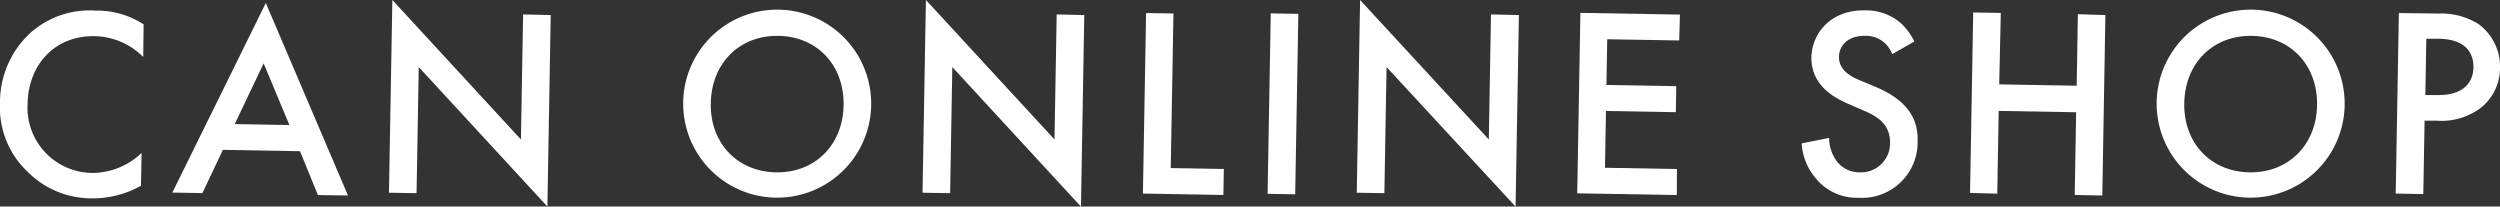 <svg xmlns="http://www.w3.org/2000/svg" viewBox="0 0 332.48 27.47"><rect x="0" y="0" width="332.48" height="27.47" fill="#333333" stroke="none"/><g id="レイヤー_2" data-name="レイヤー 2"><g id="レイヤー_1-2" data-name="レイヤー 1"><path d="M19.05,7.58a9.36,9.36,0,0,0-6.47-2.77c-5.22-.09-8.81,3.7-8.91,9A8.68,8.68,0,0,0,12.3,23a9.54,9.54,0,0,0,6.53-2.66l-.08,4.36a13.14,13.14,0,0,1-6.62,1.68A12,12,0,0,1,3.7,22.87,11.73,11.73,0,0,1,0,13.73,12.56,12.56,0,0,1,4,4.41a11.85,11.85,0,0,1,8.73-3,11.38,11.38,0,0,1,6.37,1.83Z" style="fill:#fff"/><path d="M39.9,20.11l-10.26-.18-2.72,5.75-4-.07L35.35.4,46.28,26l-4-.06Zm-1.41-3.48-3.43-8.2L31.22,16.5Z" style="fill:#fff"/><path d="M51.73,25.63,52.18,0l17.1,18.55.29-16.63L73.24,2,72.8,27.47,55.69,8.92,55.4,25.69Z" style="fill:#fff"/><path d="M115.86,14a12.49,12.49,0,0,1-25-.43,12.49,12.49,0,0,1,25,.43ZM112.19,14c.09-5.33-3.51-9.14-8.66-9.23s-8.88,3.59-9,8.92,3.52,9.14,8.67,9.23S112.1,19.31,112.19,14Z" style="fill:#fff"/><path d="M122.69,25.63,123.14,0l17.1,18.55.29-16.63L144.2,2l-.44,25.48L126.65,8.92l-.29,16.77Z" style="fill:#fff"/><path d="M156.06,1.79l-.36,20.56,7.06.12-.06,3.46L152,25.74l.42-24Z" style="fill:#fff"/><path d="M172.67,1.84l-.42,24-3.67-.06.42-24Z" style="fill:#fff"/><path d="M180.44,25.63,180.88,0,198,18.55l.29-16.63L202,2l-.44,25.48L184.4,8.92l-.29,16.77Z" style="fill:#fff"/><path d="M223.32,5.38l-9.57-.16-.11,6.08,9.29.16-.06,3.46-9.29-.16-.13,7.55,9.57.17L223,25.94l-13.24-.23.42-24,13.24.23Z" style="fill:#fff"/><path d="M251.65,7.2a3.9,3.9,0,0,0-1.05-1.53A3.84,3.84,0,0,0,248,4.76c-2.23,0-3.41,1.27-3.43,2.82,0,.72.21,2,2.54,3l2.39,1c4.4,1.87,5.58,4.41,5.53,7.15a7.4,7.4,0,0,1-7.87,7.57,7,7,0,0,1-5.61-2.51,7.84,7.84,0,0,1-1.94-4.72l3.65-.73a5.2,5.2,0,0,0,1,3.08,3.78,3.78,0,0,0,3.1,1.5,3.86,3.86,0,0,0,4-4c0-2.45-1.81-3.49-3.38-4.16l-2.29-1c-2-.87-4.85-2.57-4.79-6.17C241,4.35,243.54,1.3,248,1.38a7.09,7.09,0,0,1,4.8,1.7,8.13,8.13,0,0,1,1.79,2.44Z" style="fill:#fff"/><path d="M265.88,11.22l10.3.18.16-9.51L280,2l-.41,24-3.67-.07.19-11-10.3-.18-.19,11L262,25.66l.42-24,3.67.06Z" style="fill:#fff"/><path d="M311.82,14a12.49,12.49,0,0,1-25-.43,12.49,12.49,0,0,1,25,.43ZM308.15,14c.09-5.33-3.51-9.14-8.66-9.23s-8.89,3.59-9,8.92,3.52,9.14,8.66,9.23S308.06,19.31,308.15,14Z" style="fill:#fff"/><path d="M324.36,1.8a9.35,9.35,0,0,1,5.23,1.38,7,7,0,0,1,2.89,5.89A6.75,6.75,0,0,1,330,14.28a8.63,8.63,0,0,1-5.89,1.77l-1.66,0-.17,9.76-3.67-.07.42-24Zm-1.81,10.84,1.65,0c3.17.05,4.71-1.47,4.75-3.7,0-1.33-.48-3.72-4.65-3.79l-1.62,0Z" style="fill:#fff"/></g></g></svg>